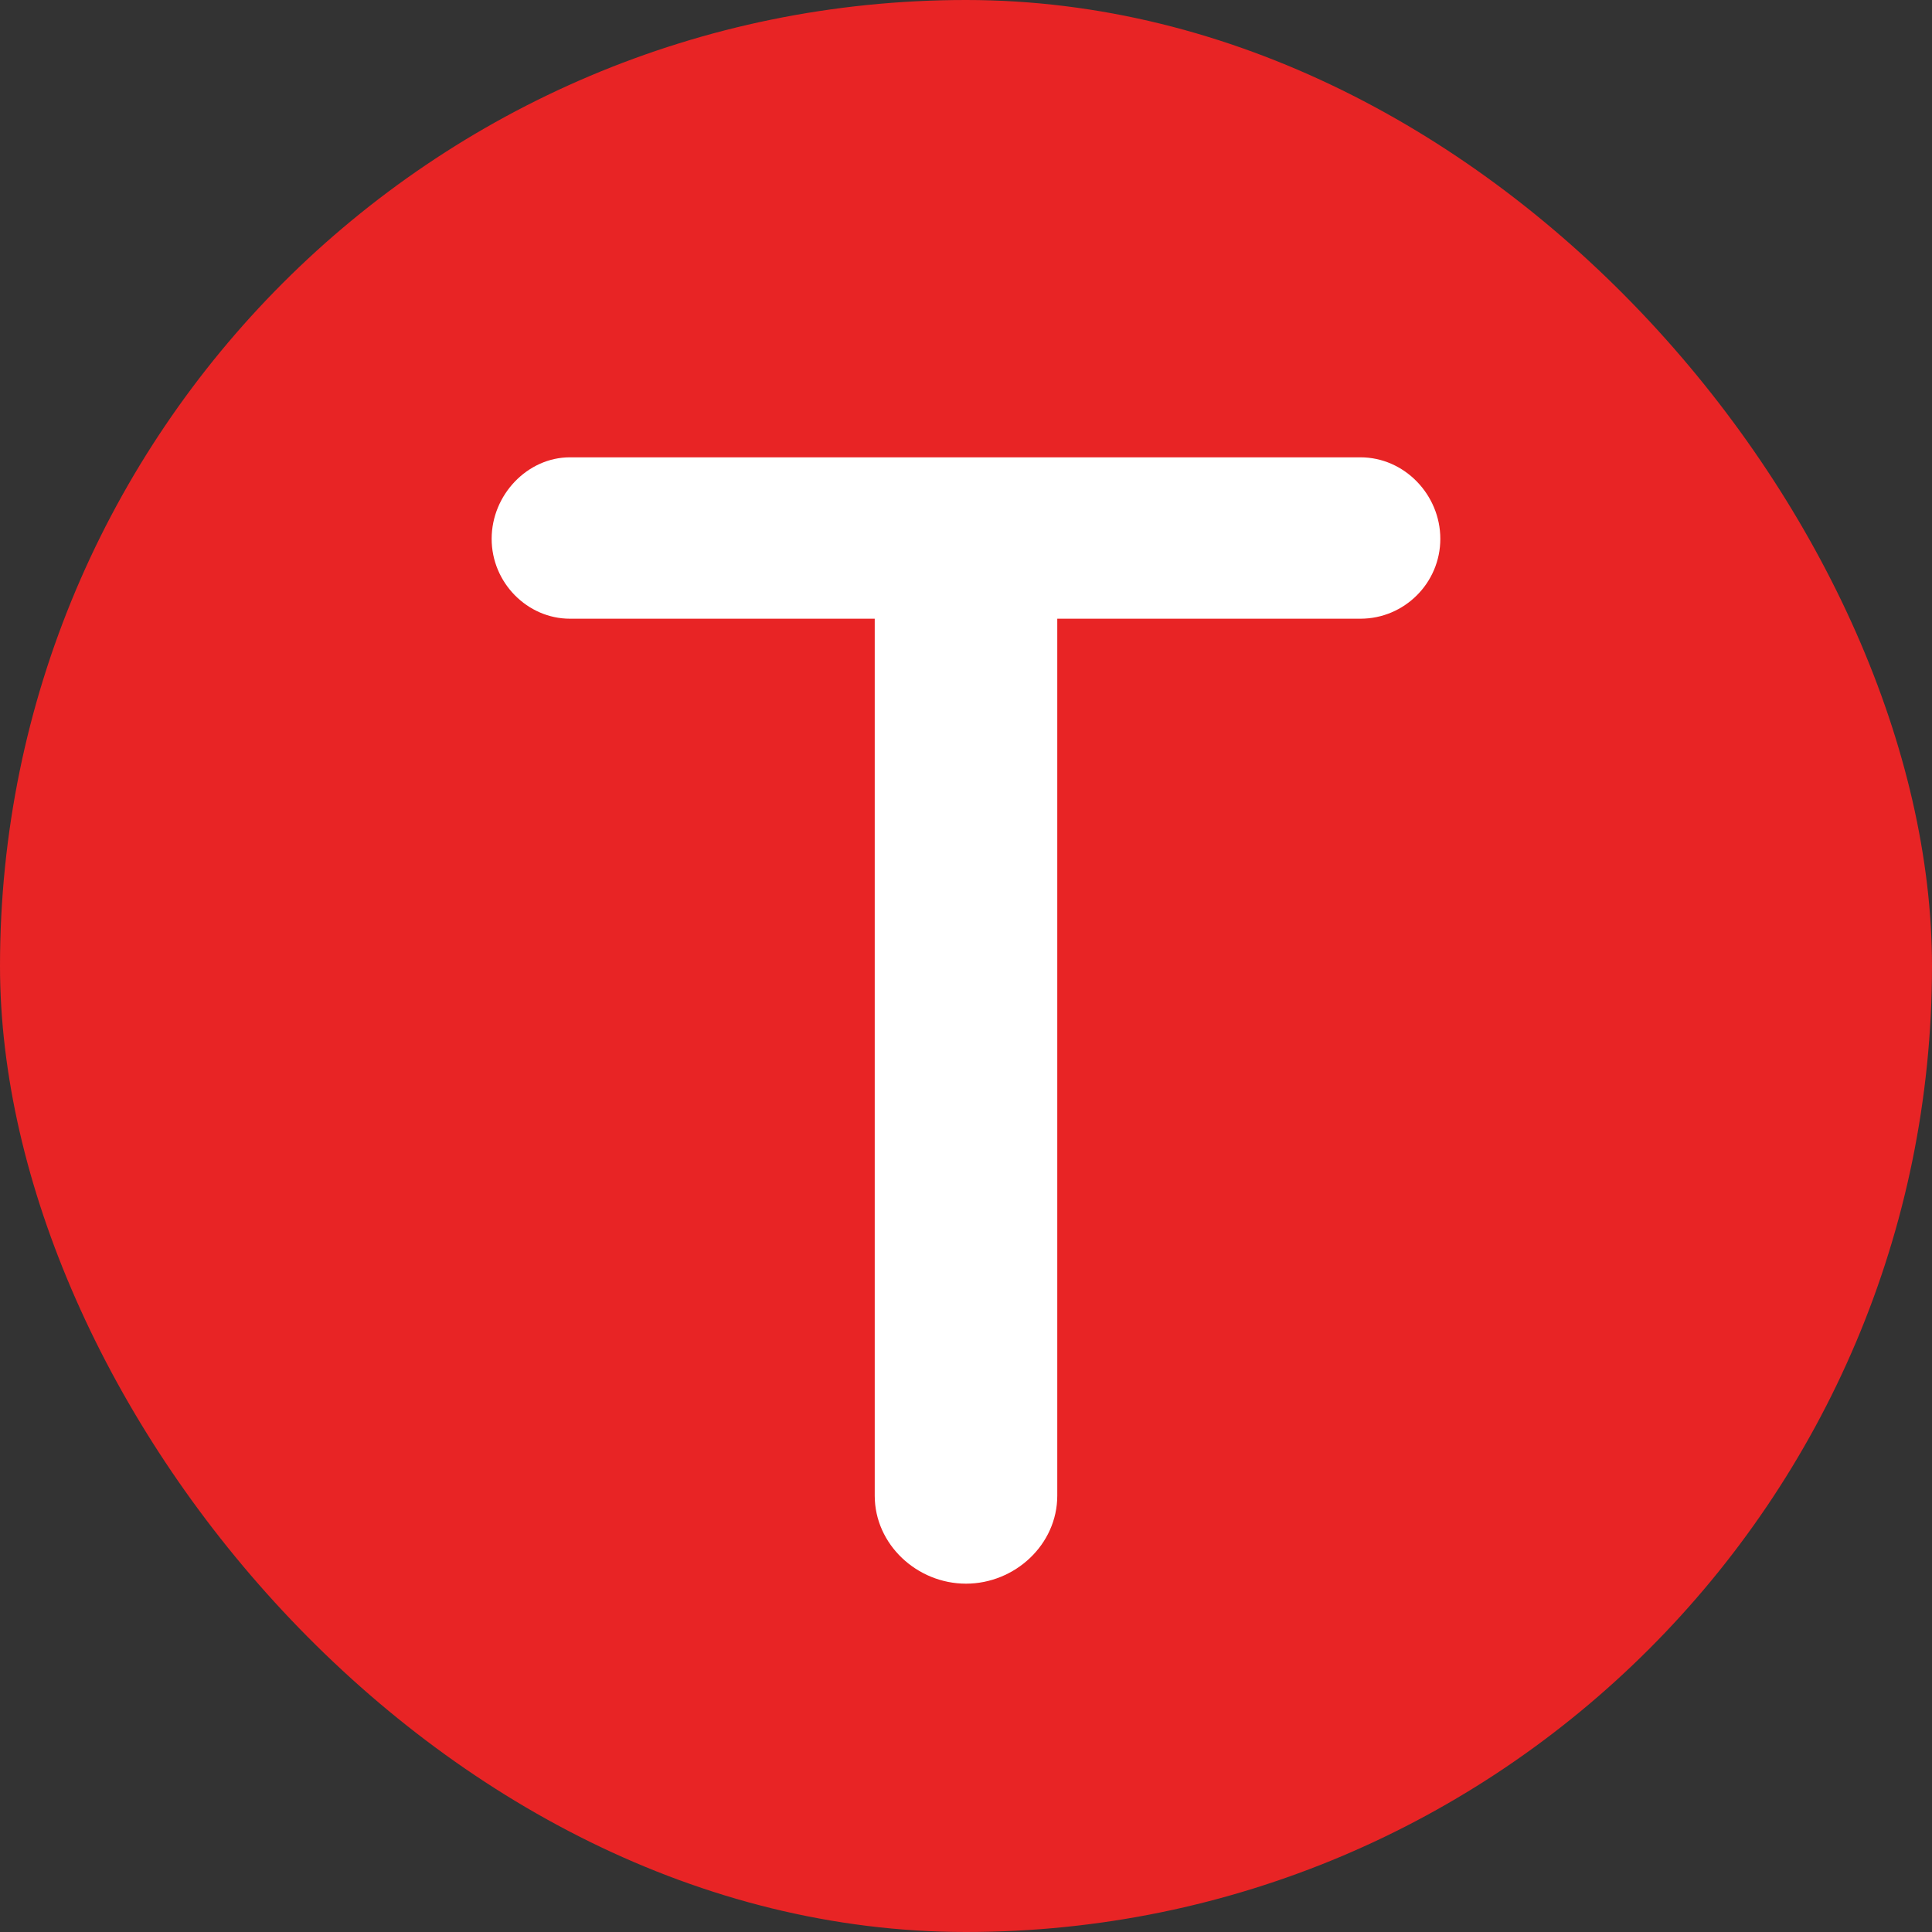 <?xml version="1.0" encoding="UTF-8"?>
<svg xmlns="http://www.w3.org/2000/svg" id="Layer_1" data-name="Layer 1" viewBox="0 0 1280 1280">
  <rect x="0" y="0" width="1280" height="1280" fill="#333333" stroke="none"/>
  <defs>
    <style>
      .cls-1 {
        fill: #fff;
      }

      .cls-1, .cls-2 {
        stroke-width: 0px;
      }

      .cls-2 {
        fill: #e82425;
      }
    </style>
  </defs>
  <rect class="cls-2" x="0" y="0" width="1280" height="1280" rx="640" ry="640"></rect>
  <path class="cls-1" d="m700.47,409.91v581.01c0,32.41-28.08,58.3-60.47,58.3s-60.47-25.92-60.47-58.3V409.91h-201.96c-28.08,0-51.84-23.75-51.84-52.92s23.75-54,51.84-54h523.76c29.16,0,52.92,24.84,52.92,54s-23.75,52.92-52.92,52.92h-200.87Z"></path>
</svg>
